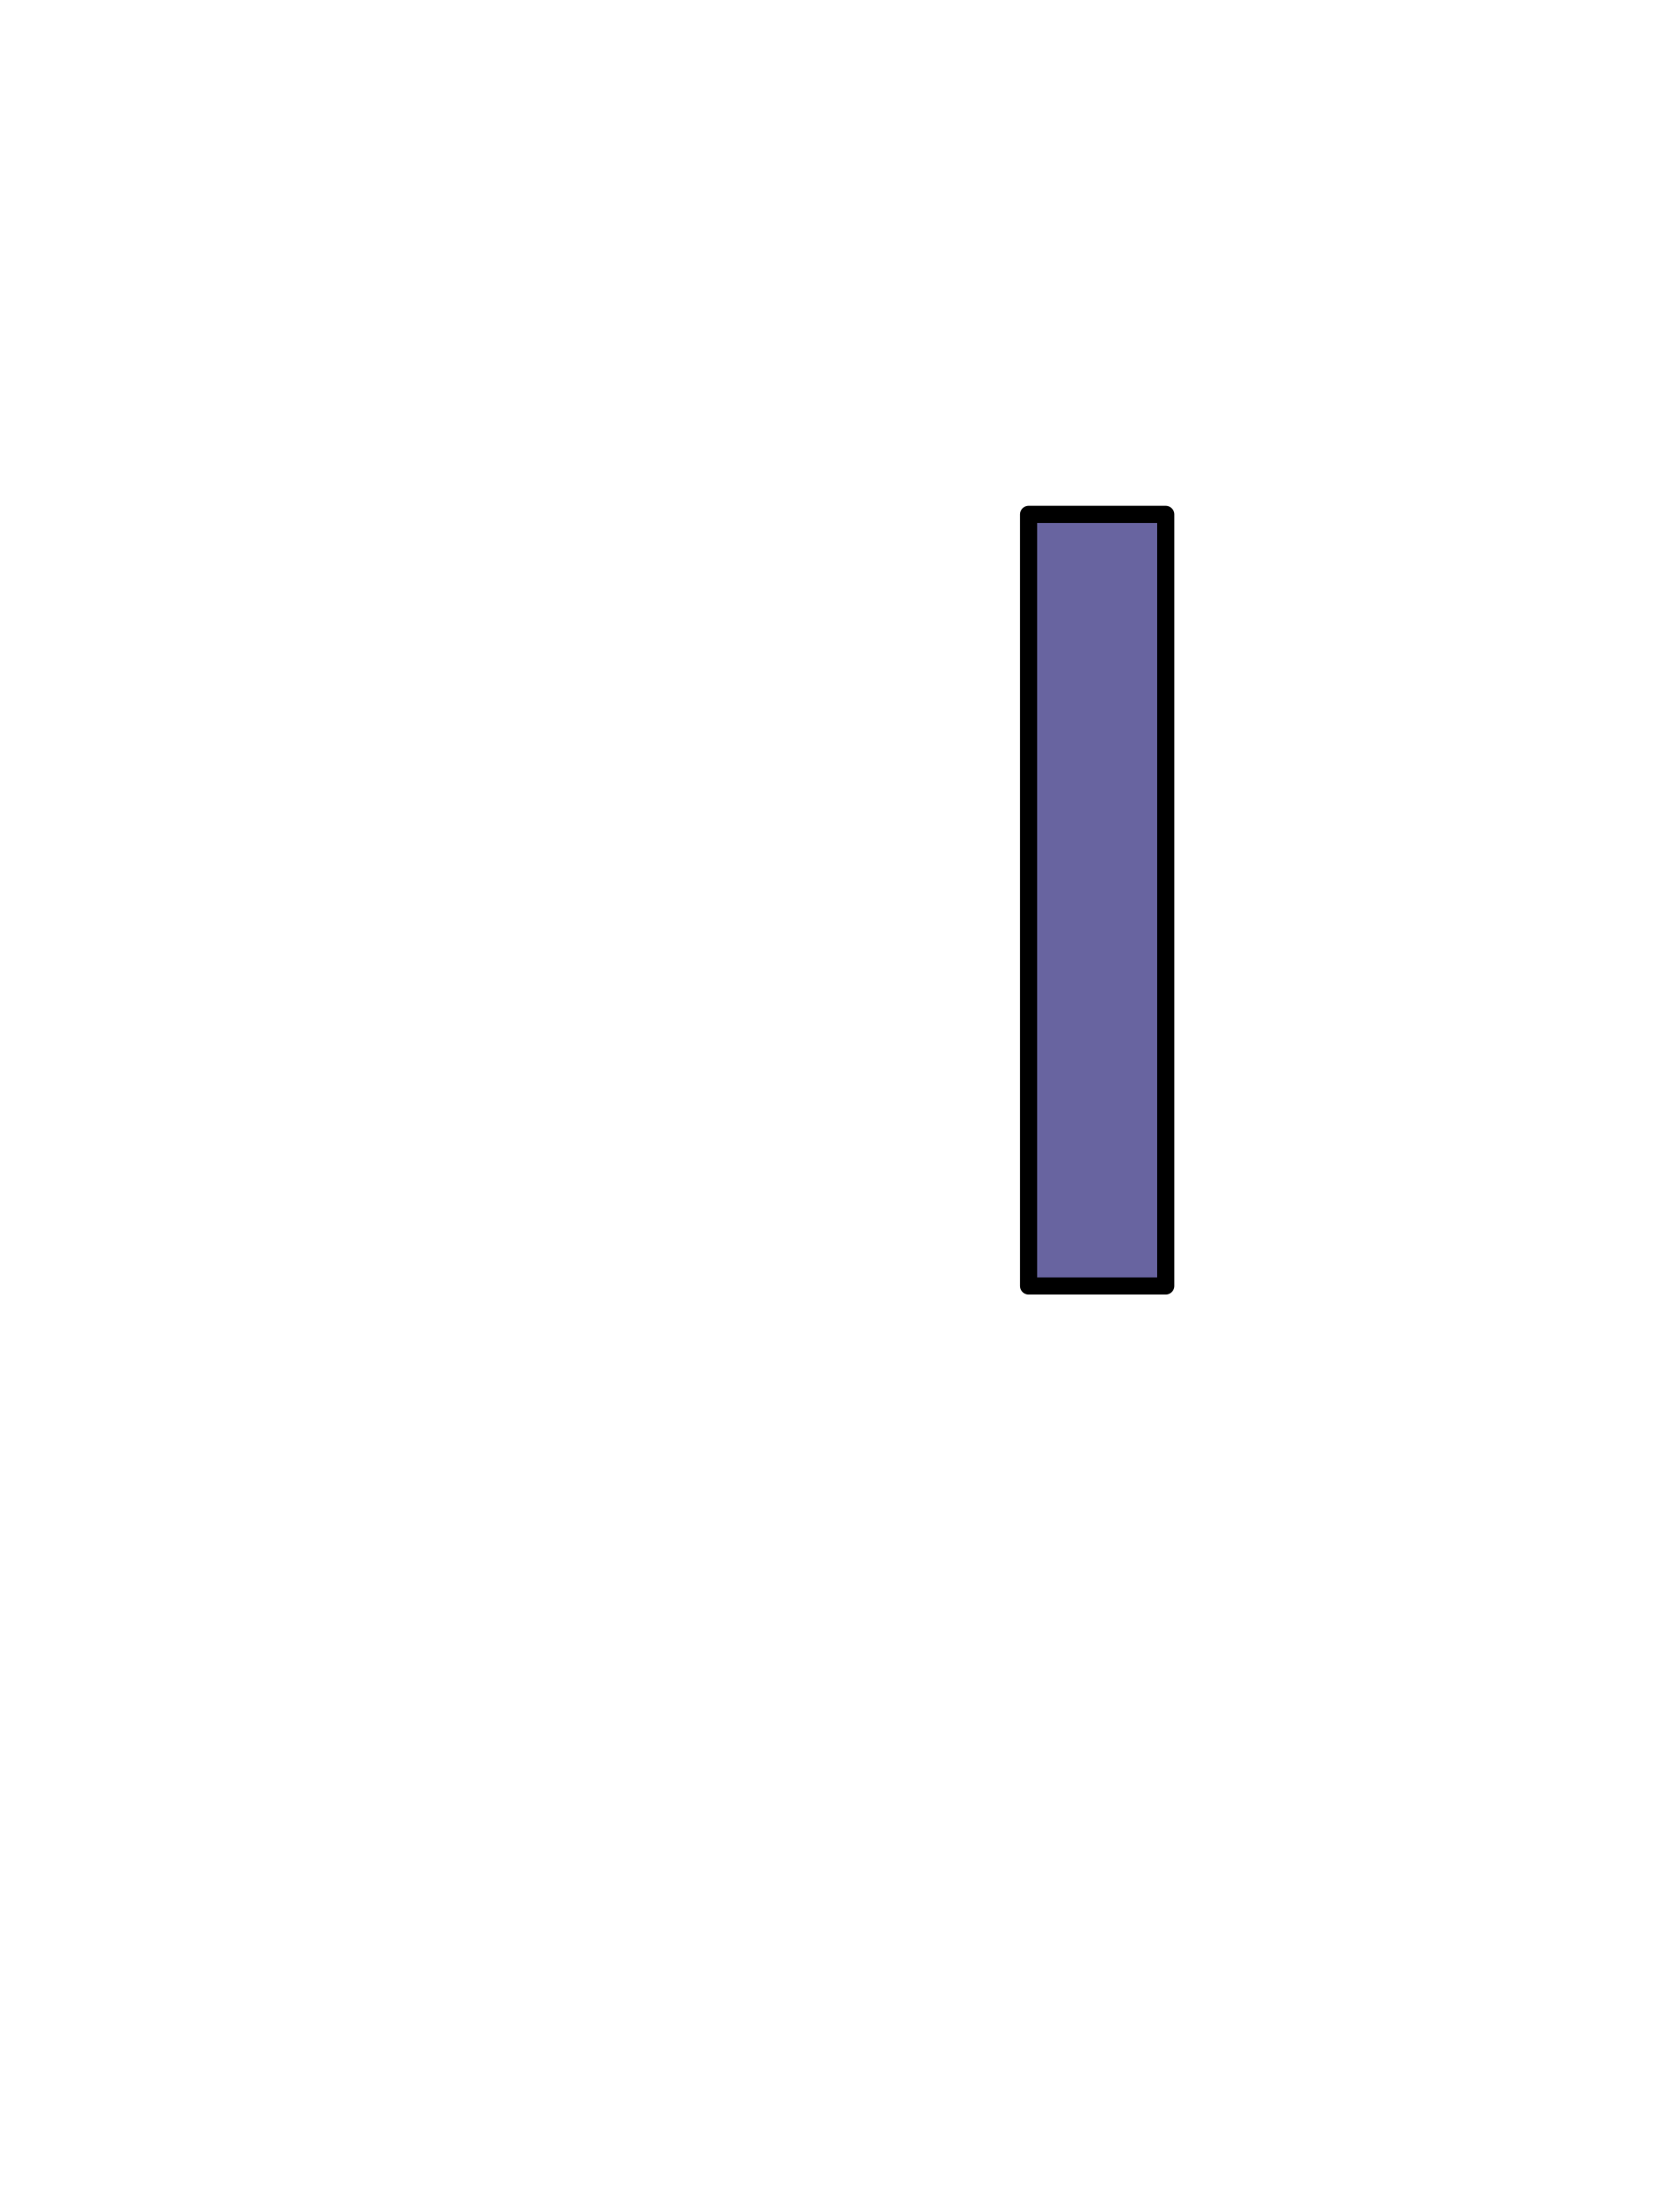 <?xml version="1.0" encoding="UTF-8" standalone="no"?>
<svg xmlns:xlink="http://www.w3.org/1999/xlink" height="129.0px" width="98.0px" xmlns="http://www.w3.org/2000/svg">
  <g transform="matrix(1.0, 0.0, 0.0, 1.0, -326.0, 19.0)">
    <path d="M394.0 56.0 L394.0 11.0 386.0 11.0 386.0 56.0 394.0 56.0" fill="#6864a0" fill-rule="evenodd" stroke="none">
      <animate attributeName="fill" dur="2s" repeatCount="indefinite" values="#6864a0;#6864a1"/>
      <animate attributeName="fill-opacity" dur="2s" repeatCount="indefinite" values="1.0;1.0"/>
      <animate attributeName="d" dur="2s" repeatCount="indefinite" values="M394.0 56.0 L394.0 11.0 386.0 11.0 386.0 56.0 394.0 56.0;M364.0 80.0 L364.0 35.0 356.0 35.0 356.0 80.0 364.0 80.0"/>
    </path>
    <path d="M394.0 56.0 L386.0 56.0 386.0 11.0 394.0 11.0 394.0 56.0 386.0 56.0 386.0 11.0 394.0 11.0 394.0 56.0" fill="none" stroke="#000000" stroke-linecap="round" stroke-linejoin="round" stroke-width="1.0">
      <animate attributeName="stroke" dur="2s" repeatCount="indefinite" values="#000000;#000001"/>
      <animate attributeName="stroke-width" dur="2s" repeatCount="indefinite" values="1.0;1.0"/>
      <animate attributeName="fill-opacity" dur="2s" repeatCount="indefinite" values="1.0;1.0"/>
      <animate attributeName="d" dur="2s" repeatCount="indefinite" values="M394.0 56.0 L386.0 56.0 386.0 11.0 394.0 11.0 394.0 56.0 386.0 56.0 386.0 11.0 394.0 11.0 394.0 56.0;M364.0 80.0 L356.0 80.0 356.0 35.0 364.0 35.0 364.0 80.0 356.0 80.0 356.0 35.0 364.0 35.0 364.0 80.0"/>
    </path>
  </g>
</svg>
